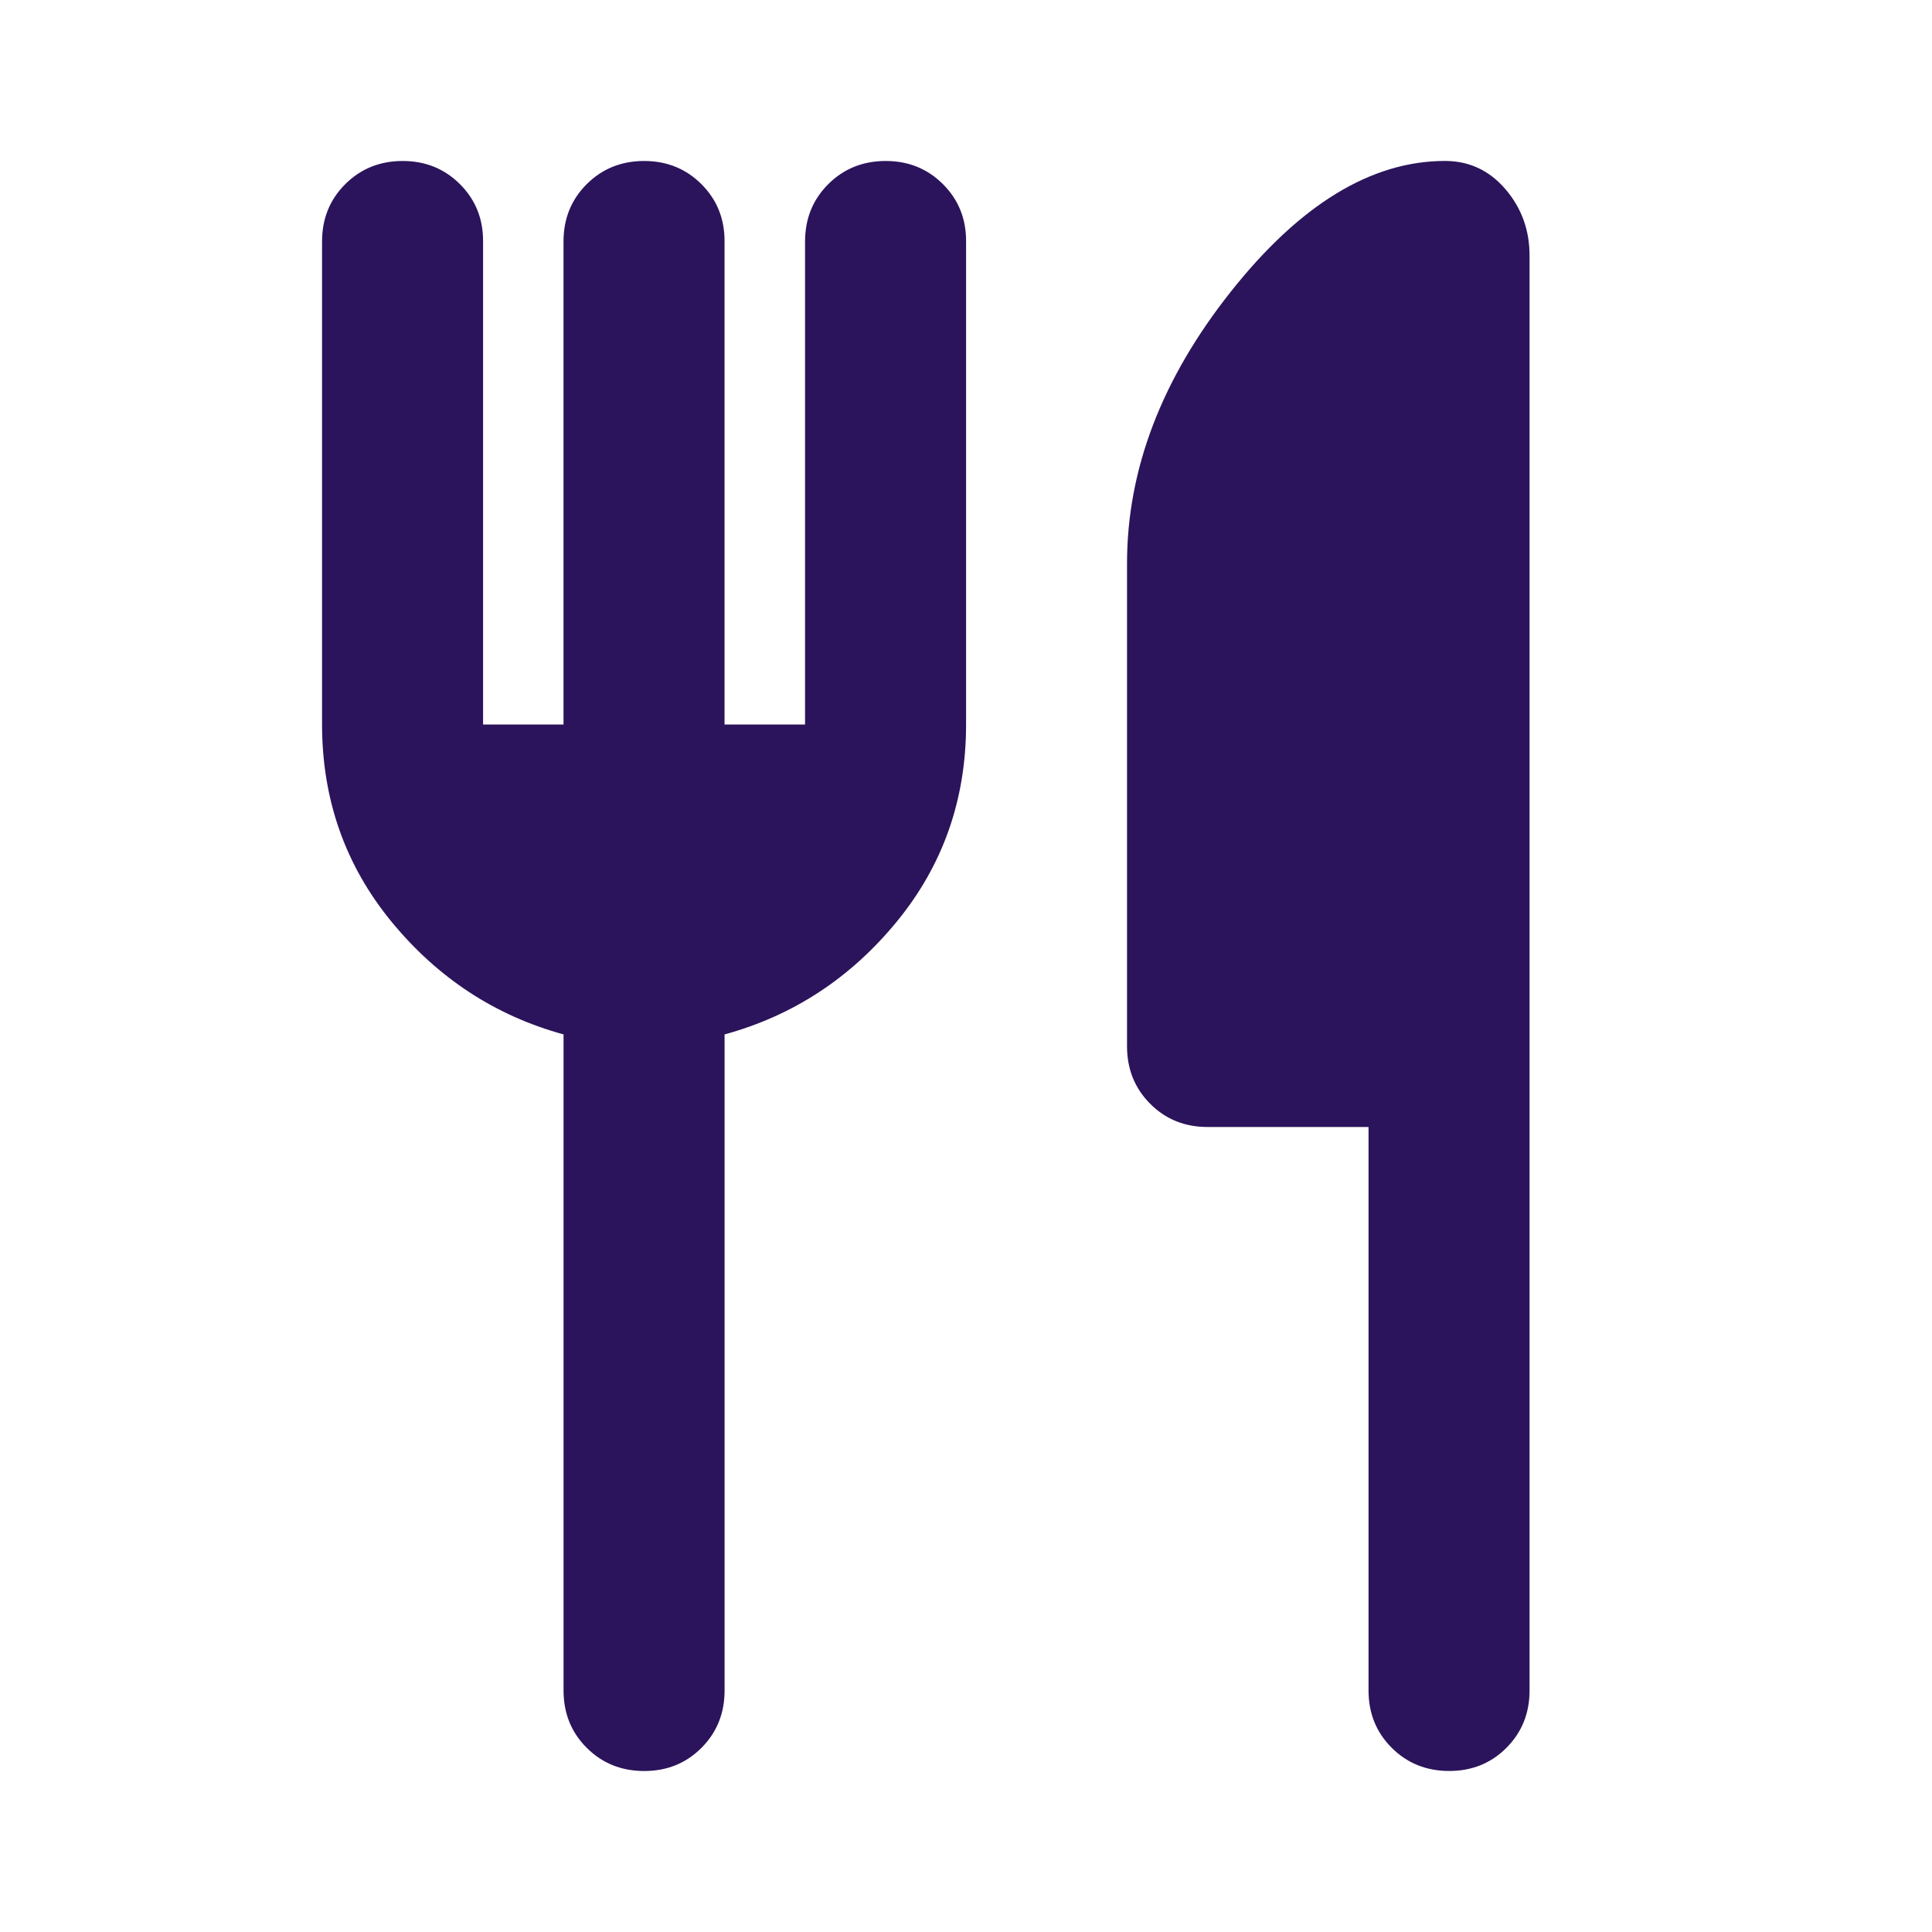 <?xml version="1.0" encoding="UTF-8"?> <svg xmlns="http://www.w3.org/2000/svg" fill="none" height="46" viewBox="0 0 46 46" width="46"><path d="m13.417 17.25v-11.5c0-.543.184-.998.552-1.365.368-.367.823-.551 1.365-.552.542-.001.997.183 1.367.552.369.369.553.824.55 1.365v11.5h1.917v-11.5c0-.543.184-.998.552-1.365.368-.367.823-.551 1.365-.552.542-.001.997.183 1.367.552.369.369.553.824.55 1.365v11.5c0 1.789-.551 3.354-1.652 4.696-1.101 1.342-2.467 2.236-4.098 2.683v15.621c0 .543-.184.999-.552 1.367s-.823.551-1.365.55c-.542-.001-.997-.185-1.365-.552-.368-.367-.552-.822-.552-1.365v-15.621c-1.629-.447-2.994-1.342-4.096-2.683-1.101-1.342-1.653-2.907-1.654-4.696v-11.5c0-.543.184-.998.552-1.365.368-.367.823-.551 1.365-.552.542-.001.997.183 1.367.552.369.369.553.824.55 1.365v11.5zm19.167 9.583h-3.833c-.543 0-.998-.184-1.365-.552-.367-.368-.551-.823-.552-1.365v-11.5c0-2.236.823-4.392 2.469-6.469s3.346-3.115 5.102-3.115c.575 0 1.054.224 1.438.671.383.447.575.974.575 1.581v34.165c0 .543-.184.999-.552 1.367s-.823.551-1.365.55c-.542-.001-.997-.185-1.365-.552-.368-.367-.552-.822-.552-1.365z" fill="#2b145b"></path></svg> 